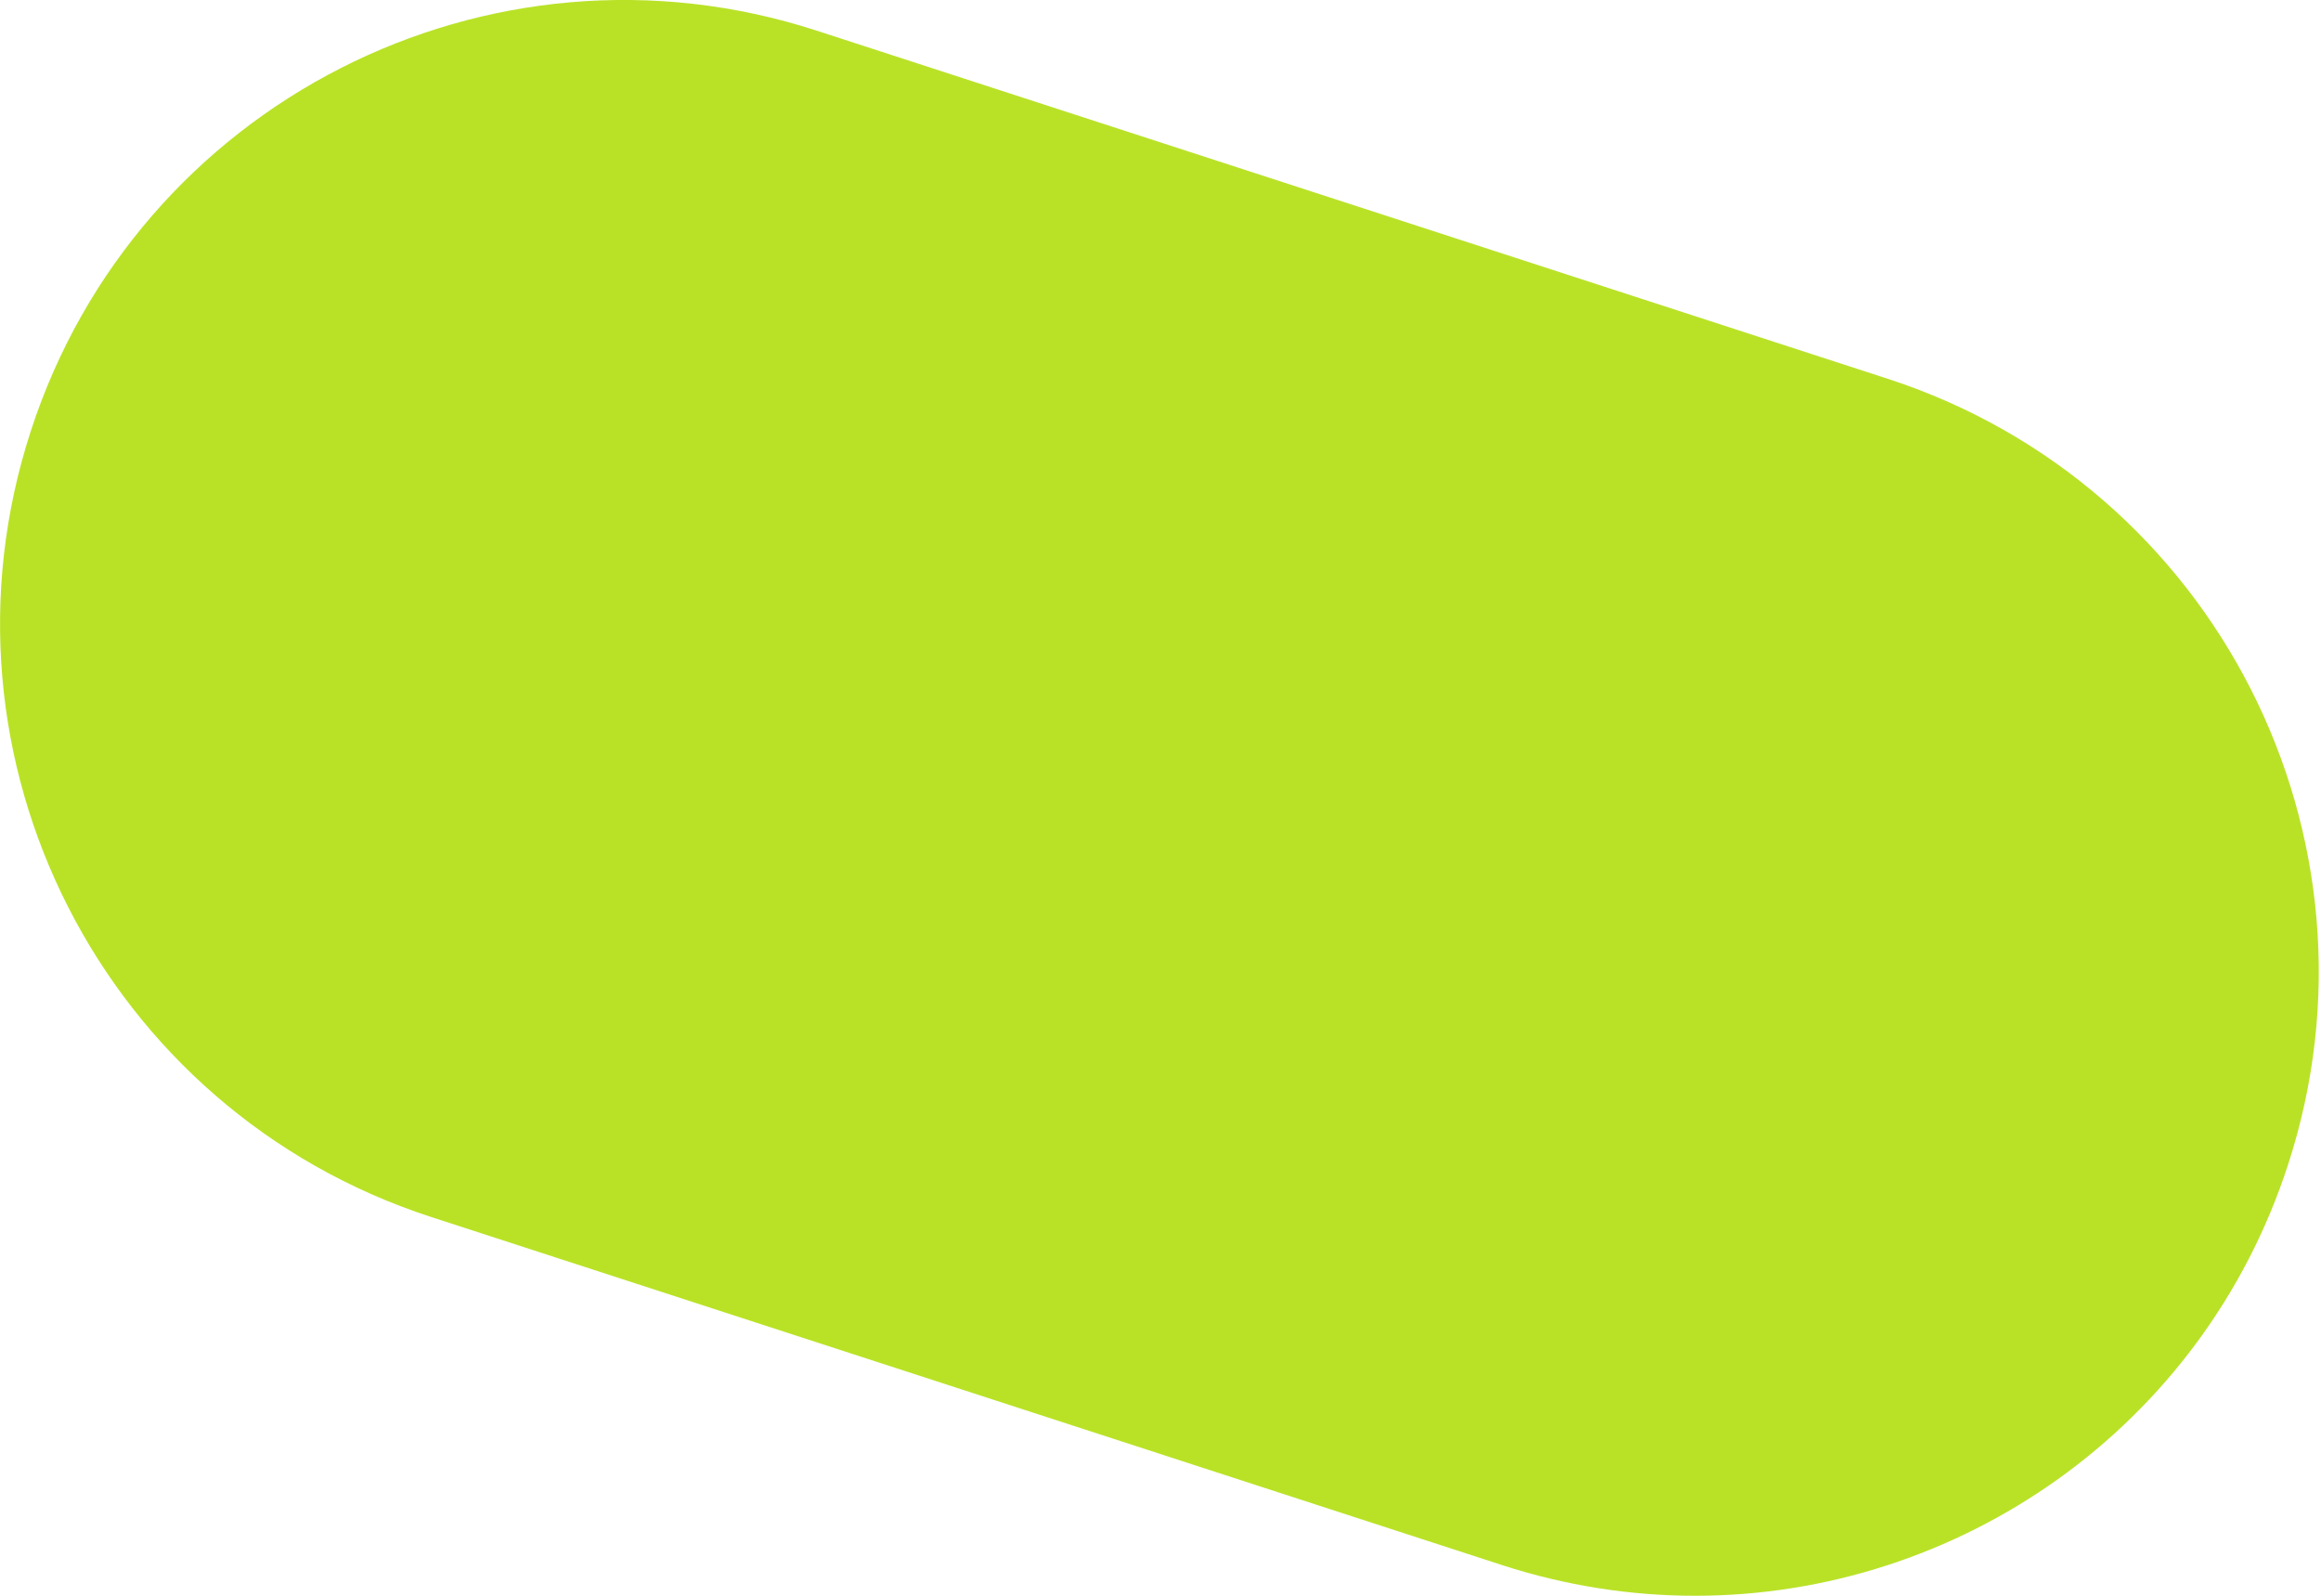 <?xml version="1.0" encoding="UTF-8"?> <svg xmlns="http://www.w3.org/2000/svg" width="16" height="11" viewBox="0 0 16 11" fill="none"> <path d="M13.013 2.611L5.629 0.211C3.372 -0.522 0.945 0.713 0.212 2.972C-0.522 5.23 0.713 7.655 2.972 8.389L10.356 10.789C10.797 10.932 11.245 11 11.685 11C13.498 11 15.183 9.845 15.773 8.028C16.507 5.77 15.271 3.345 13.013 2.611Z" fill="#B9E227"></path> </svg> 